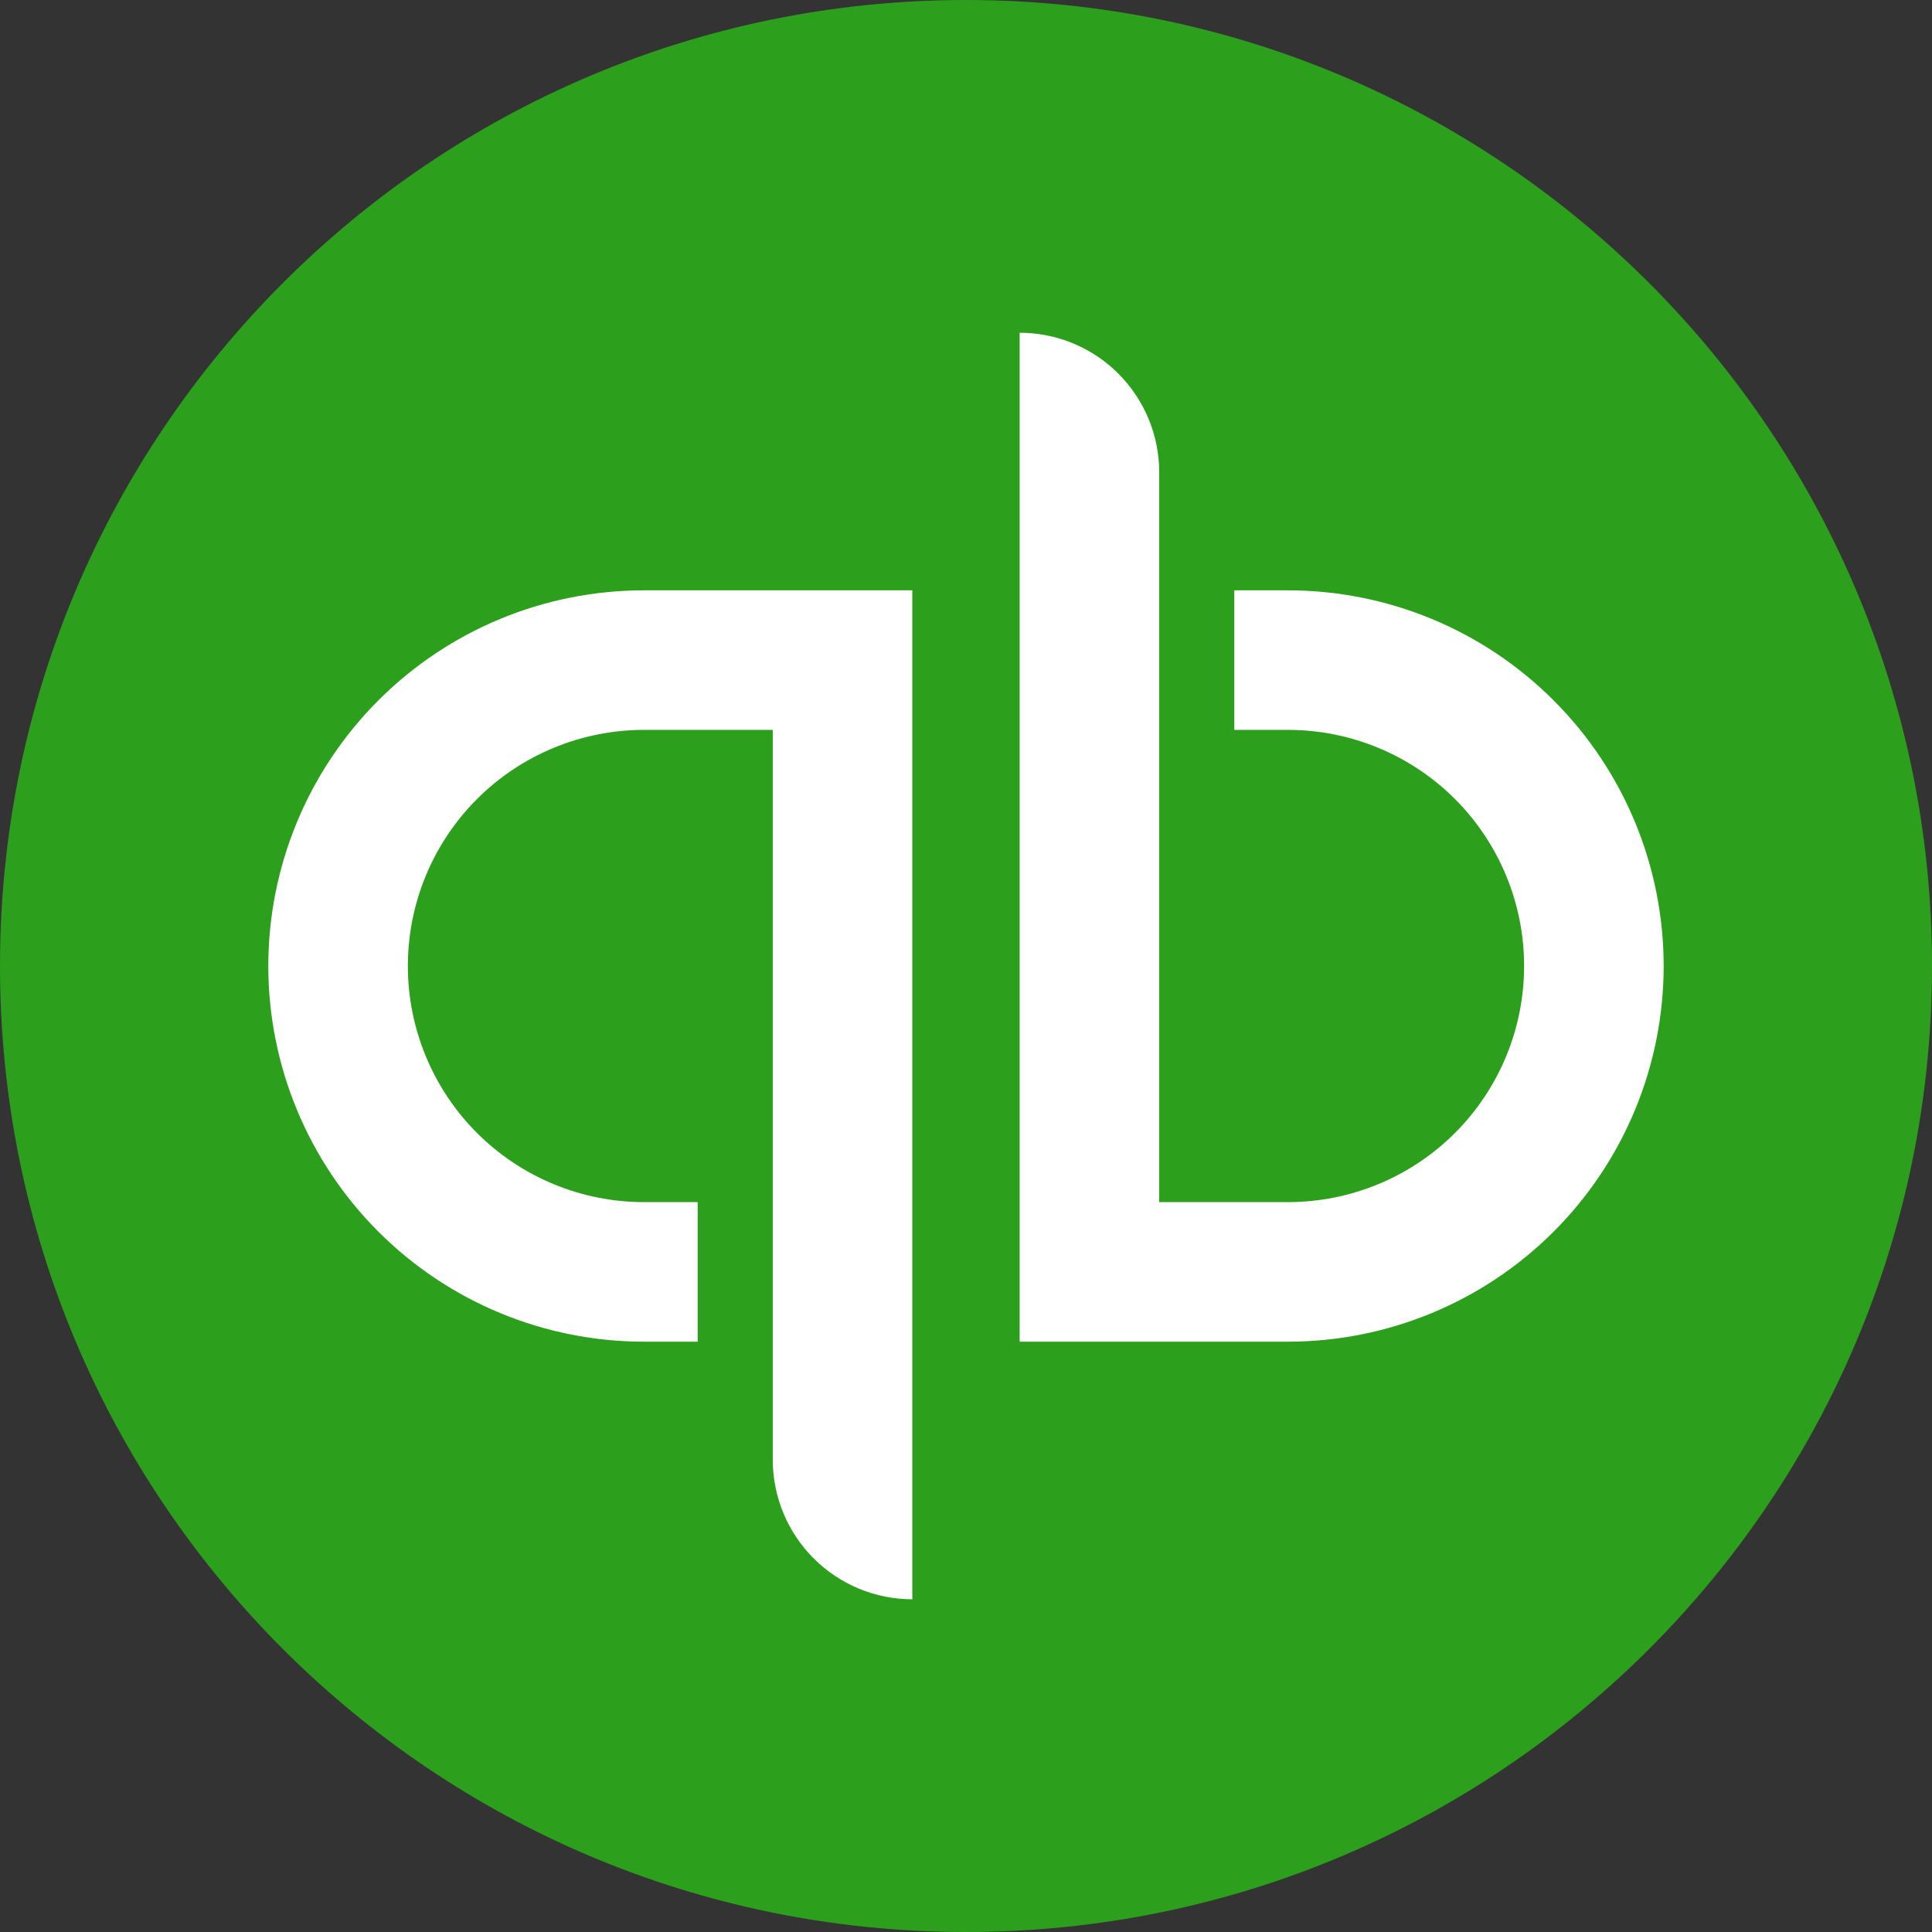<svg width="56" height="56" viewBox="0 0 56 56" fill="none" xmlns="http://www.w3.org/2000/svg">
<rect x="0" y="0" width="56" height="56" fill="#333333" stroke="none"/>
<path d="M28 56C43.464 56 56 43.464 56 28C56 12.536 43.464 0 28 0C12.536 0 0 12.536 0 28C0 43.464 12.536 56 28 56Z" fill="#2CA01C"/>
<path d="M7.777 28C7.777 30.888 8.925 33.658 10.967 35.7C13.009 37.742 15.778 38.889 18.666 38.889H20.222V34.844H18.666C16.851 34.844 15.11 34.123 13.826 32.84C12.543 31.556 11.822 29.815 11.822 28C11.822 26.185 12.543 24.444 13.826 23.16C15.11 21.877 16.851 21.156 18.666 21.156H22.399V42.311C22.399 42.842 22.504 43.368 22.707 43.859C22.911 44.35 23.209 44.795 23.584 45.171C23.96 45.547 24.405 45.844 24.896 46.048C25.387 46.251 25.913 46.356 26.444 46.356V17.111H18.666C15.778 17.111 13.009 18.258 10.967 20.301C8.925 22.343 7.777 25.112 7.777 28ZM37.333 17.111H35.777V21.156H37.333C39.148 21.156 40.889 21.877 42.173 23.16C43.456 24.444 44.177 26.185 44.177 28C44.177 29.815 43.456 31.556 42.173 32.84C40.889 34.123 39.148 34.844 37.333 34.844H33.6V13.689C33.6 12.616 33.173 11.588 32.415 10.829C31.657 10.071 30.628 9.645 29.555 9.645V38.889H37.333C38.763 38.889 40.179 38.607 41.5 38.06C42.821 37.513 44.021 36.711 45.032 35.7C46.044 34.689 46.846 33.488 47.393 32.167C47.94 30.846 48.222 29.43 48.222 28C48.222 26.57 47.94 25.154 47.393 23.833C46.846 22.512 46.044 21.312 45.032 20.301C44.021 19.289 42.821 18.487 41.5 17.94C40.179 17.393 38.763 17.111 37.333 17.111Z" fill="white"/>
</svg>
